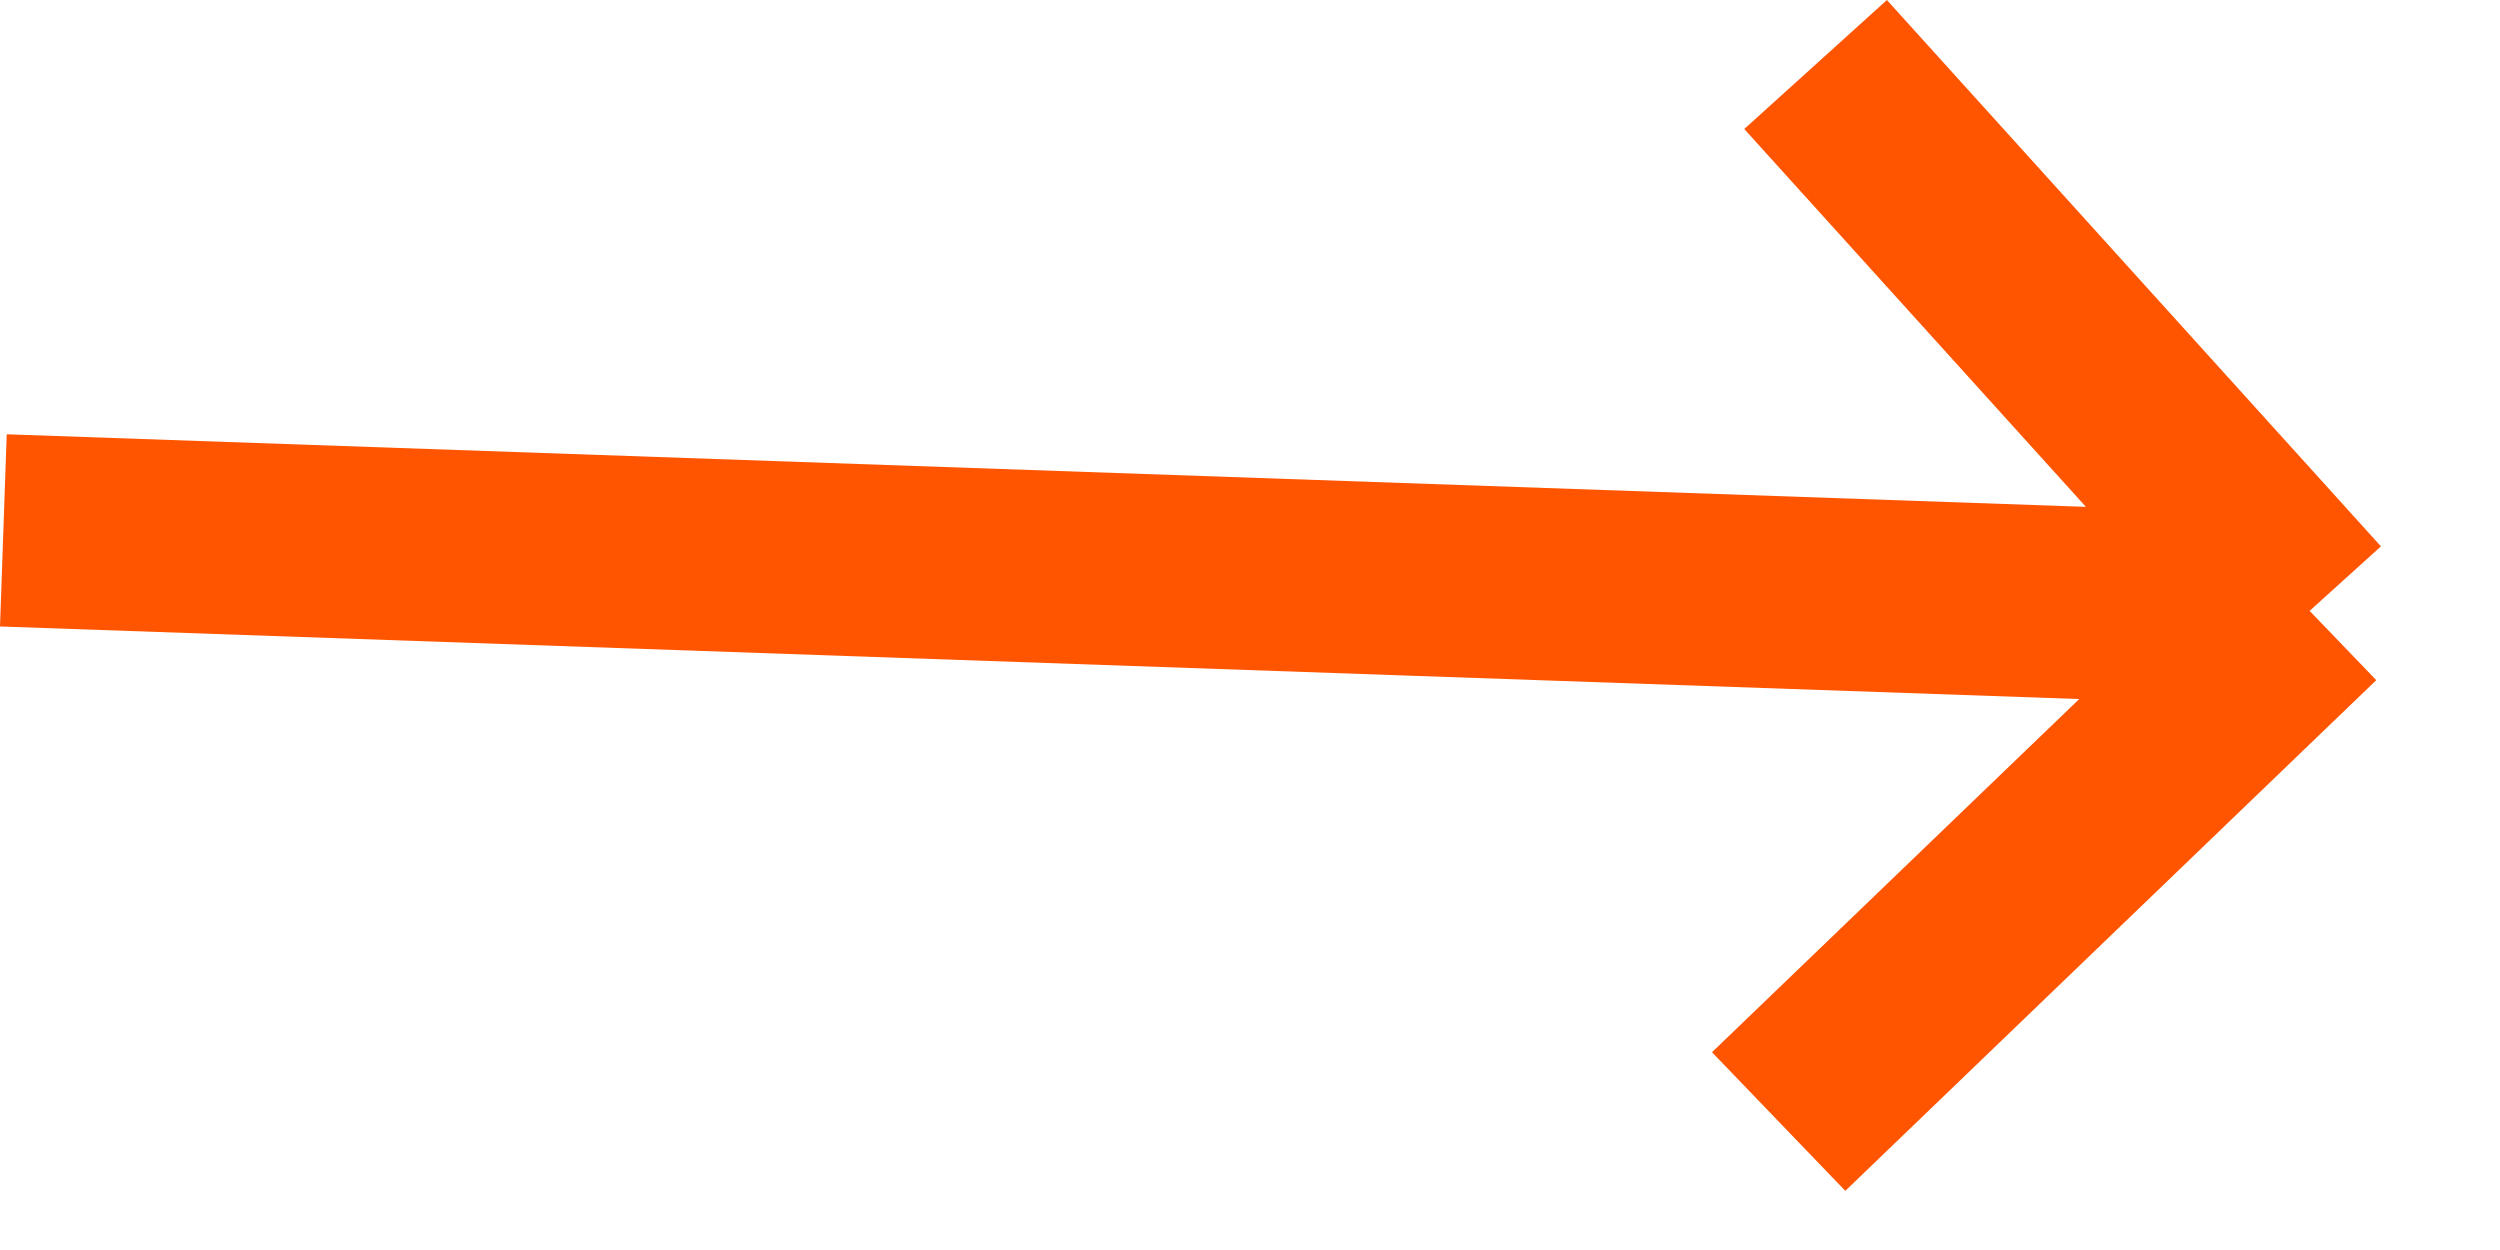 <svg width="26" height="13" viewBox="0 0 26 13" fill="none" xmlns="http://www.w3.org/2000/svg">
<path d="M0.035 5.516L24.02 6.353M24.02 6.353L18.882 0.671M24.02 6.353L18.498 11.664" stroke="#FF5400" stroke-width="2"/>
</svg>
